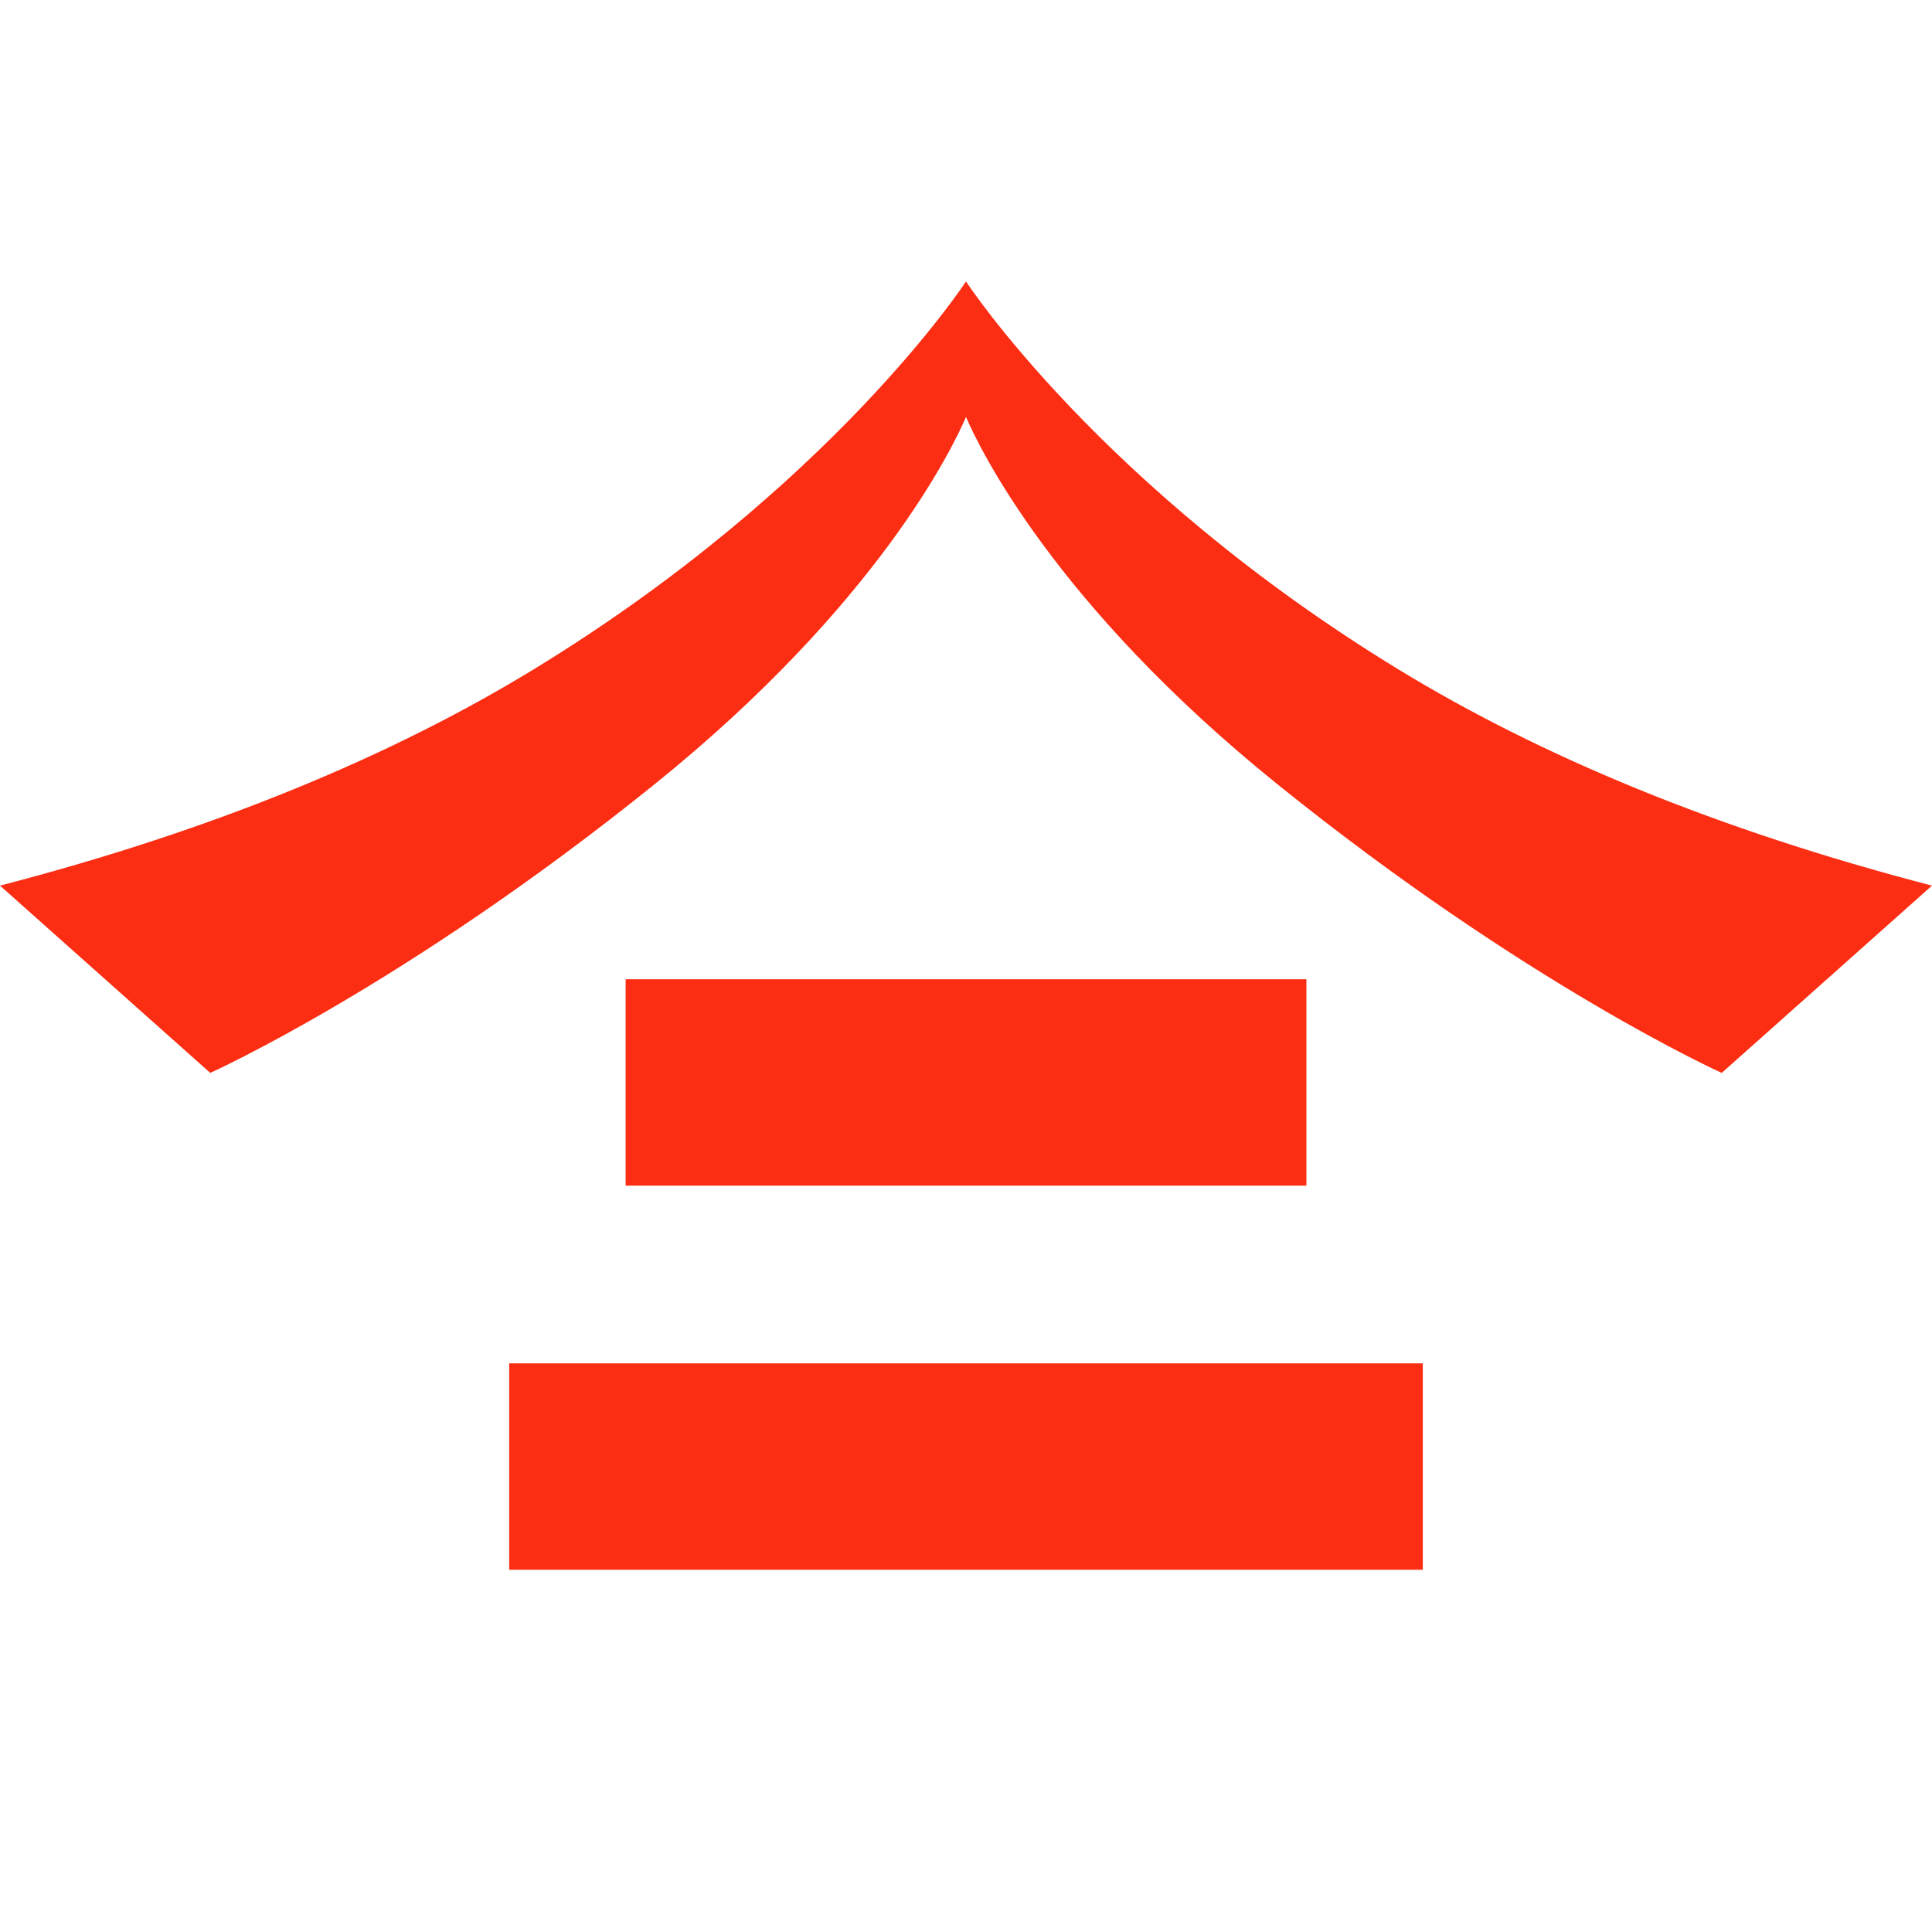 <?xml version="1.0" encoding="UTF-8"?> <svg xmlns="http://www.w3.org/2000/svg" fill="none" viewBox="0 0 48 48"> <path fill="#FB2E13" fill-rule="evenodd" d="M15.543 29.457h16.914v-5.128H15.544v5.128zM12.652 39h22.697v-5.128H12.651V39z" clip-rule="evenodd"></path> <path fill="#FB2E13" d="M34.755 16.638C27.342 12.117 24.005 7 24.005 7h-.01s-3.337 5.117-10.75 9.638C9.757 18.765 5.392 20.602 0 22.003l5.224 4.653s4.852-2.183 11.037-7.17c5.557-4.48 7.418-8.38 7.739-9.127.32.747 2.182 4.647 7.739 9.127 6.185 4.987 11.037 7.17 11.037 7.17L48 22.003c-5.393-1.401-9.757-3.238-13.245-5.365z"></path> </svg> 
